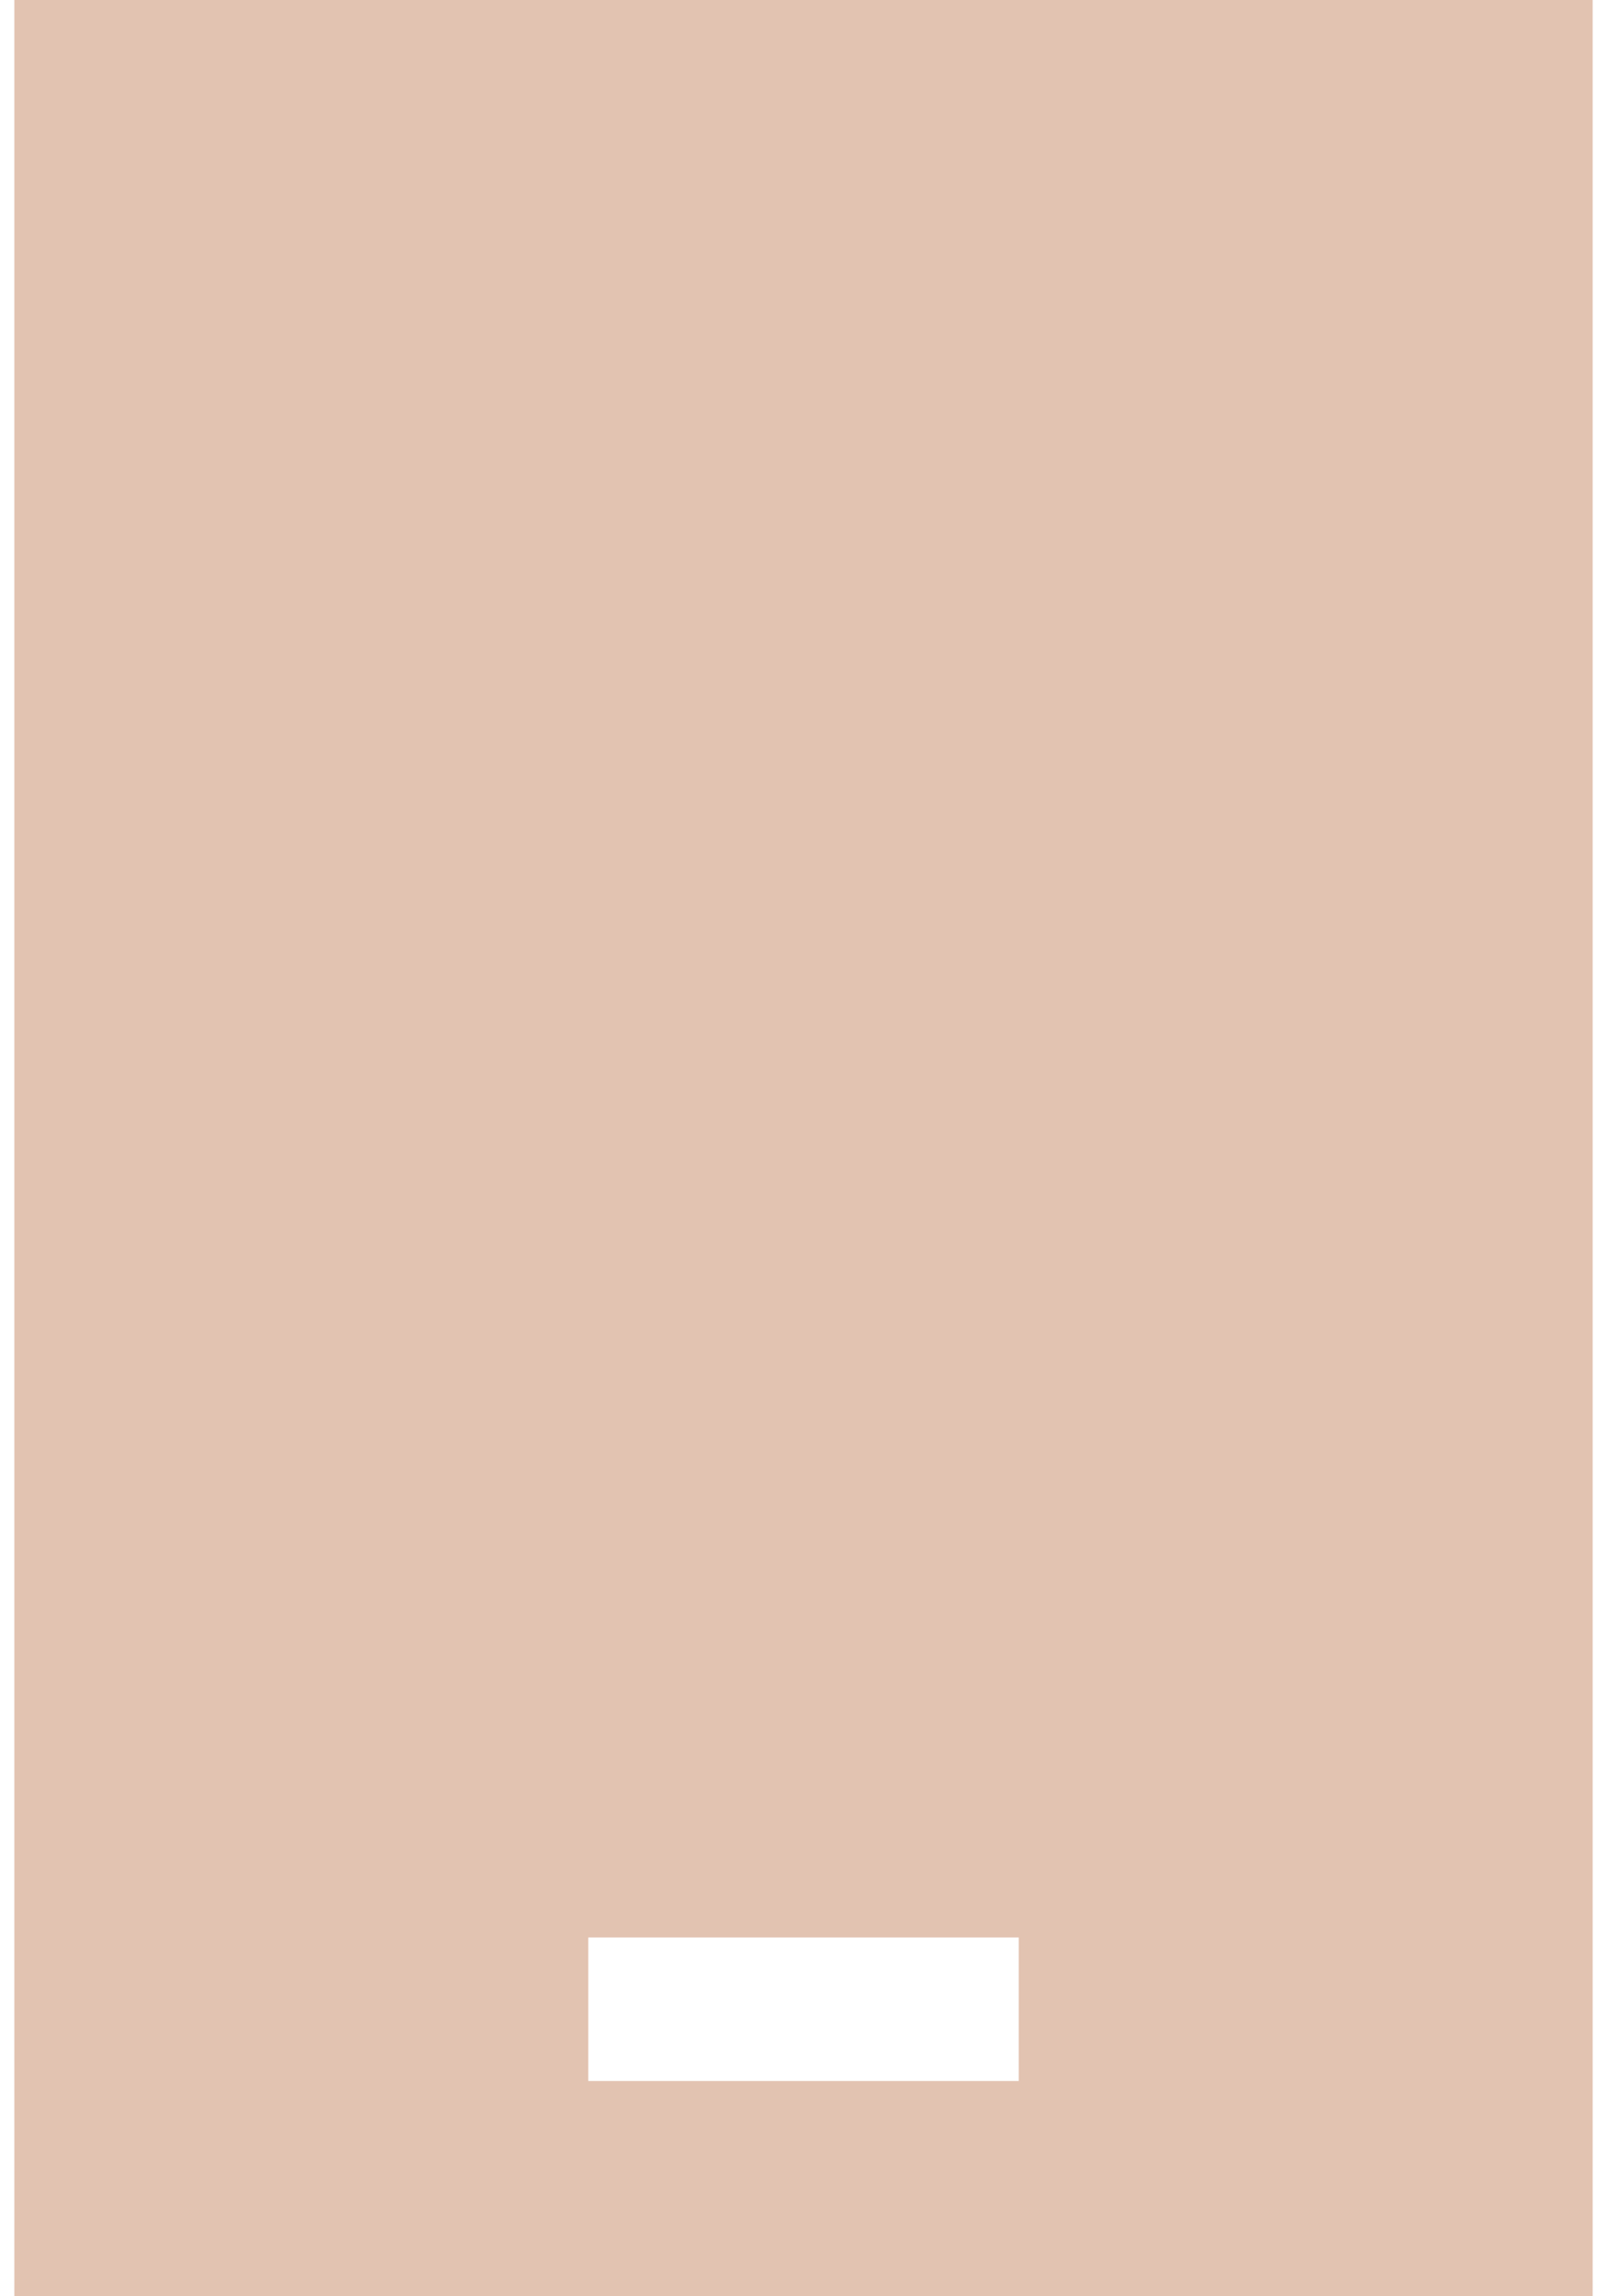 <svg width="28" height="40" viewBox="0 0 28 40" fill="none" xmlns="http://www.w3.org/2000/svg">
<path opacity="0.4" d="M27.75 0V40H0.25V0H27.75ZM11.5 33.75H10.25V36.25H11.5H16.5H17.75V33.75H16.5H11.5Z" fill="#B66B3D"/>
</svg>
